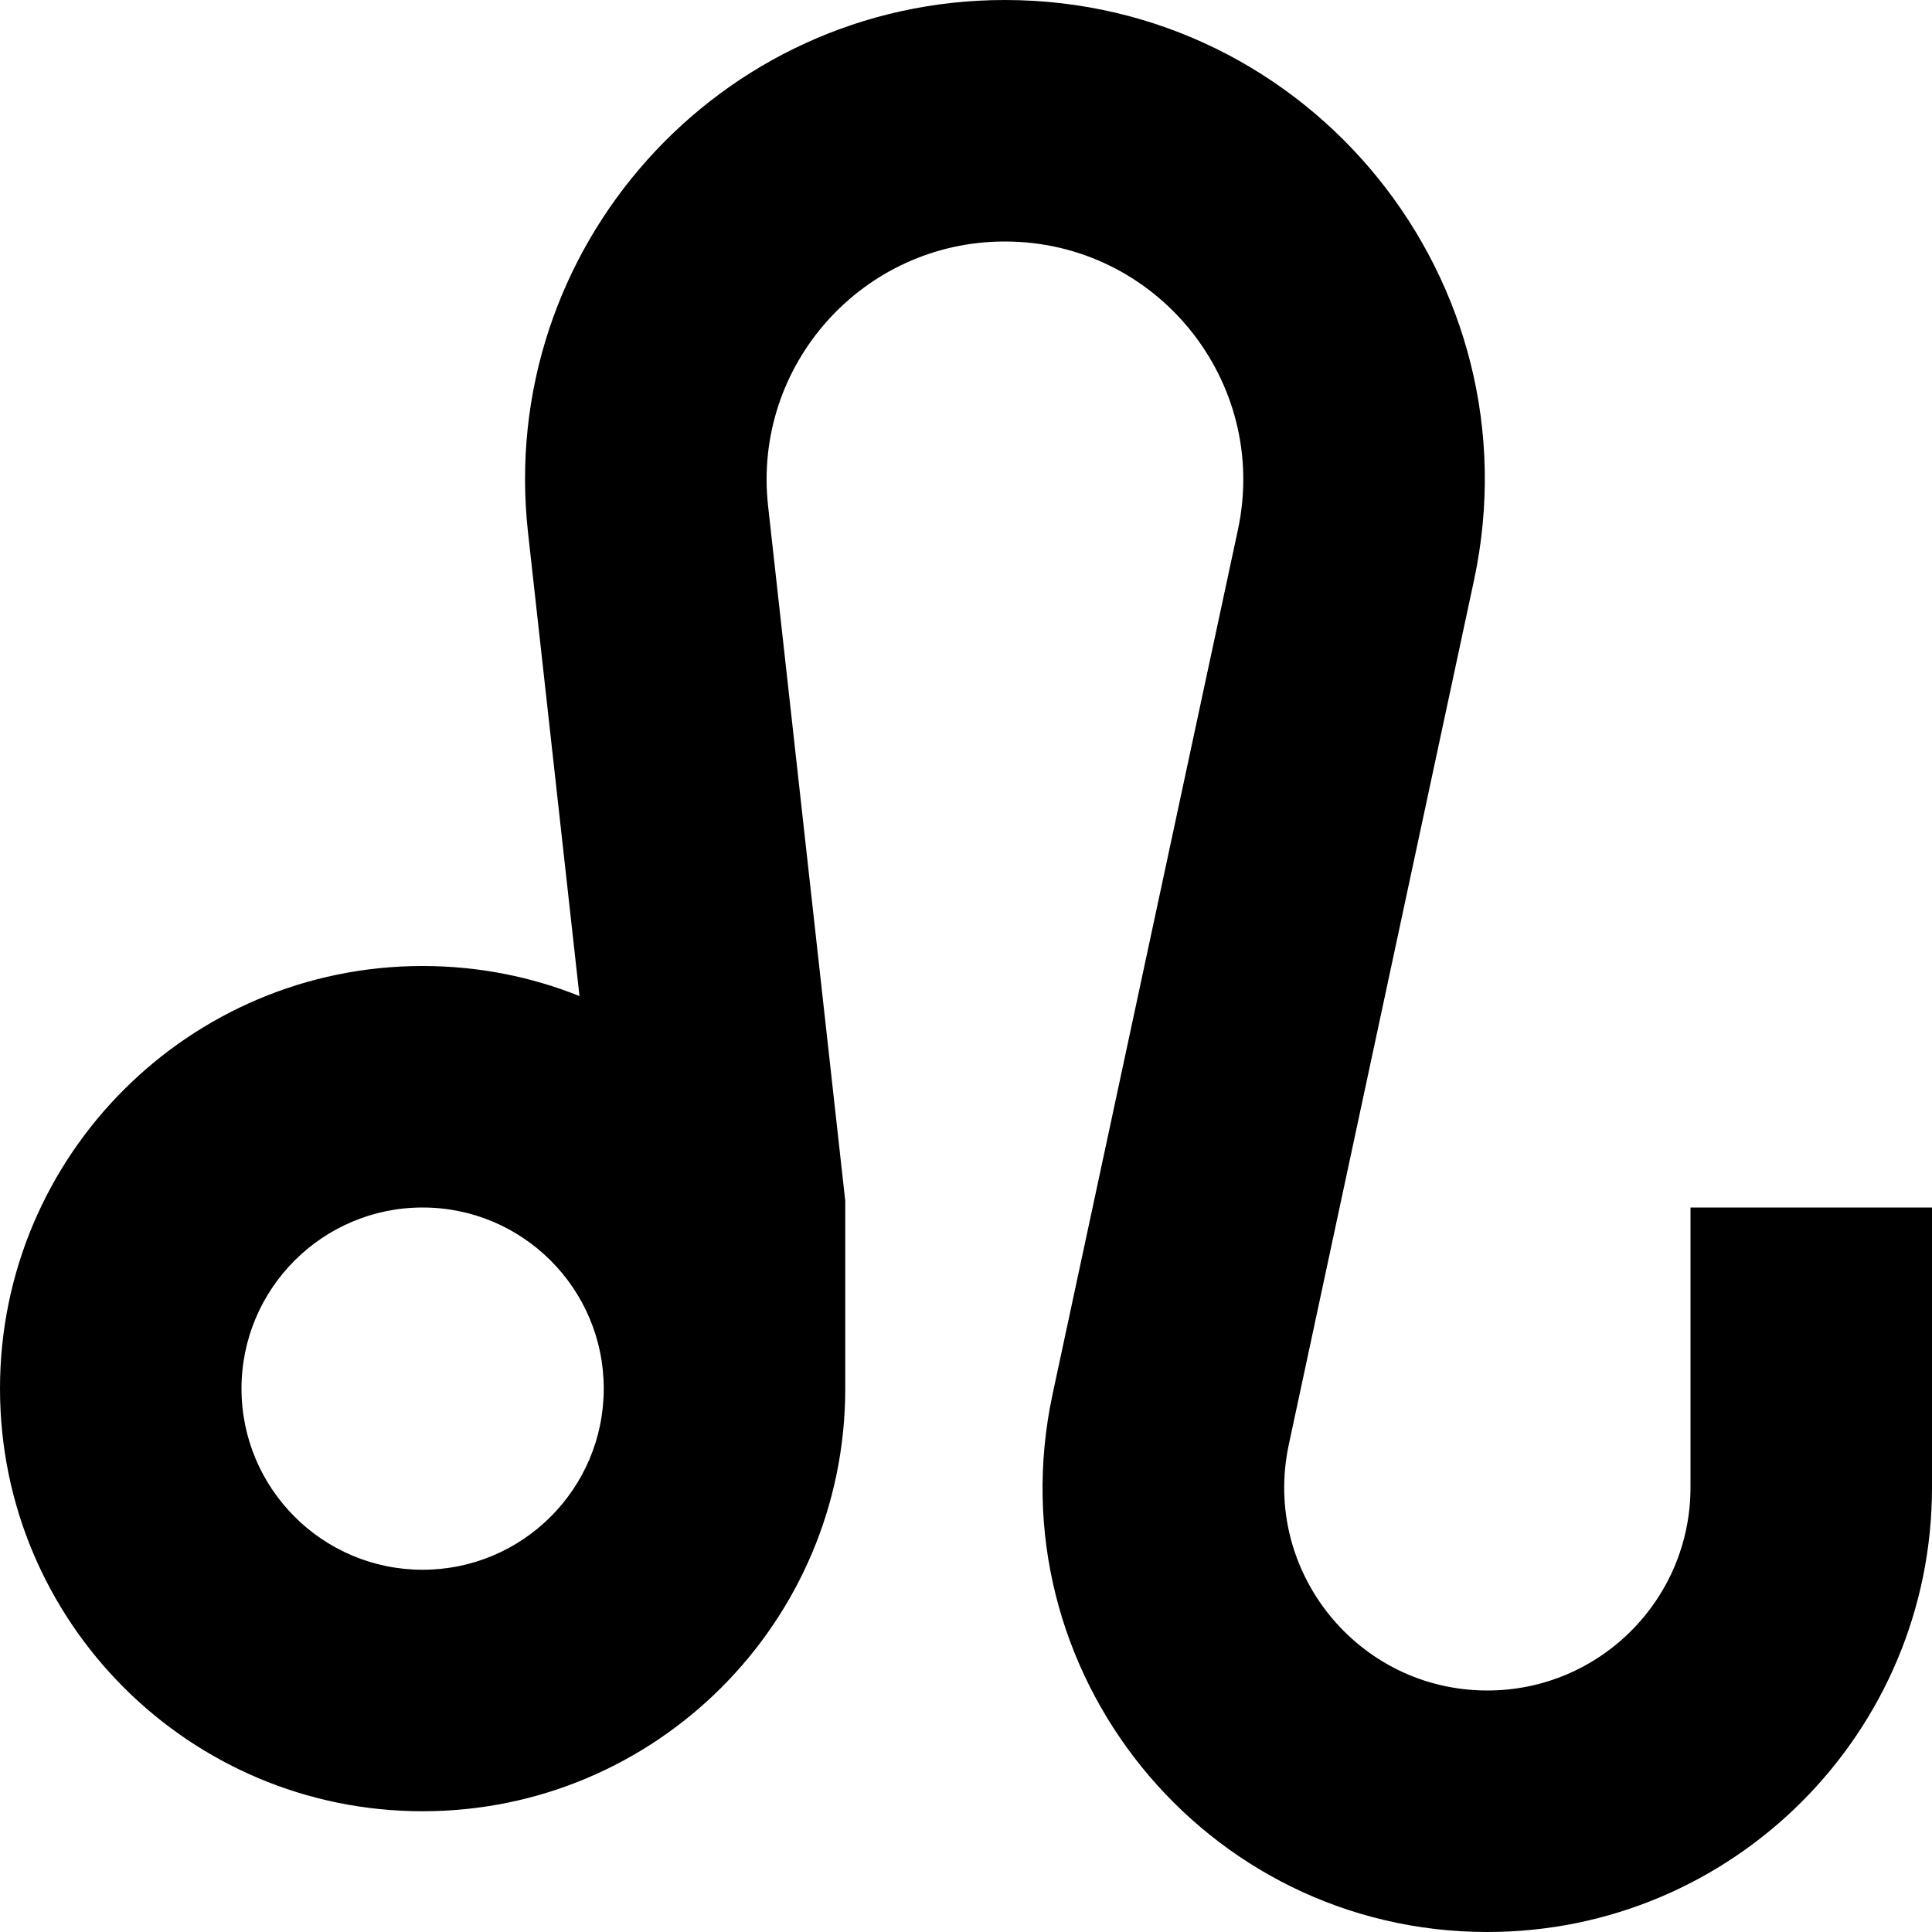 <?xml version="1.0" encoding="utf-8"?>
<svg width="800px" height="800px" viewBox="0 0 16 16" fill="none" xmlns="http://www.w3.org/2000/svg">
<path fill-rule="evenodd" clip-rule="evenodd" d="M6.361 4.191C6.231 3.022 7.146 2 8.322 2C9.578 2 10.515 3.158 10.252 4.387L8.717 11.546C8.226 13.838 9.974 16 12.318 16C14.351 16 16 14.351 16 12.318V10H14V12.318C14 13.247 13.247 14 12.318 14C11.247 14 10.449 13.012 10.673 11.965L12.207 4.806C12.737 2.332 10.852 0 8.322 0C5.954 0 4.111 2.058 4.373 4.412L4.799 8.249C4.398 8.088 3.959 8 3.5 8C1.567 8 0 9.567 0 11.5C0 13.433 1.567 15 3.5 15C5.433 15 7 13.433 7 11.5V9.945L6.361 4.191ZM5 11.5C5 10.672 4.328 10 3.5 10C2.672 10 2 10.672 2 11.5C2 12.328 2.672 13 3.5 13C4.328 13 5 12.328 5 11.5Z" fill="#000000"/>
</svg>